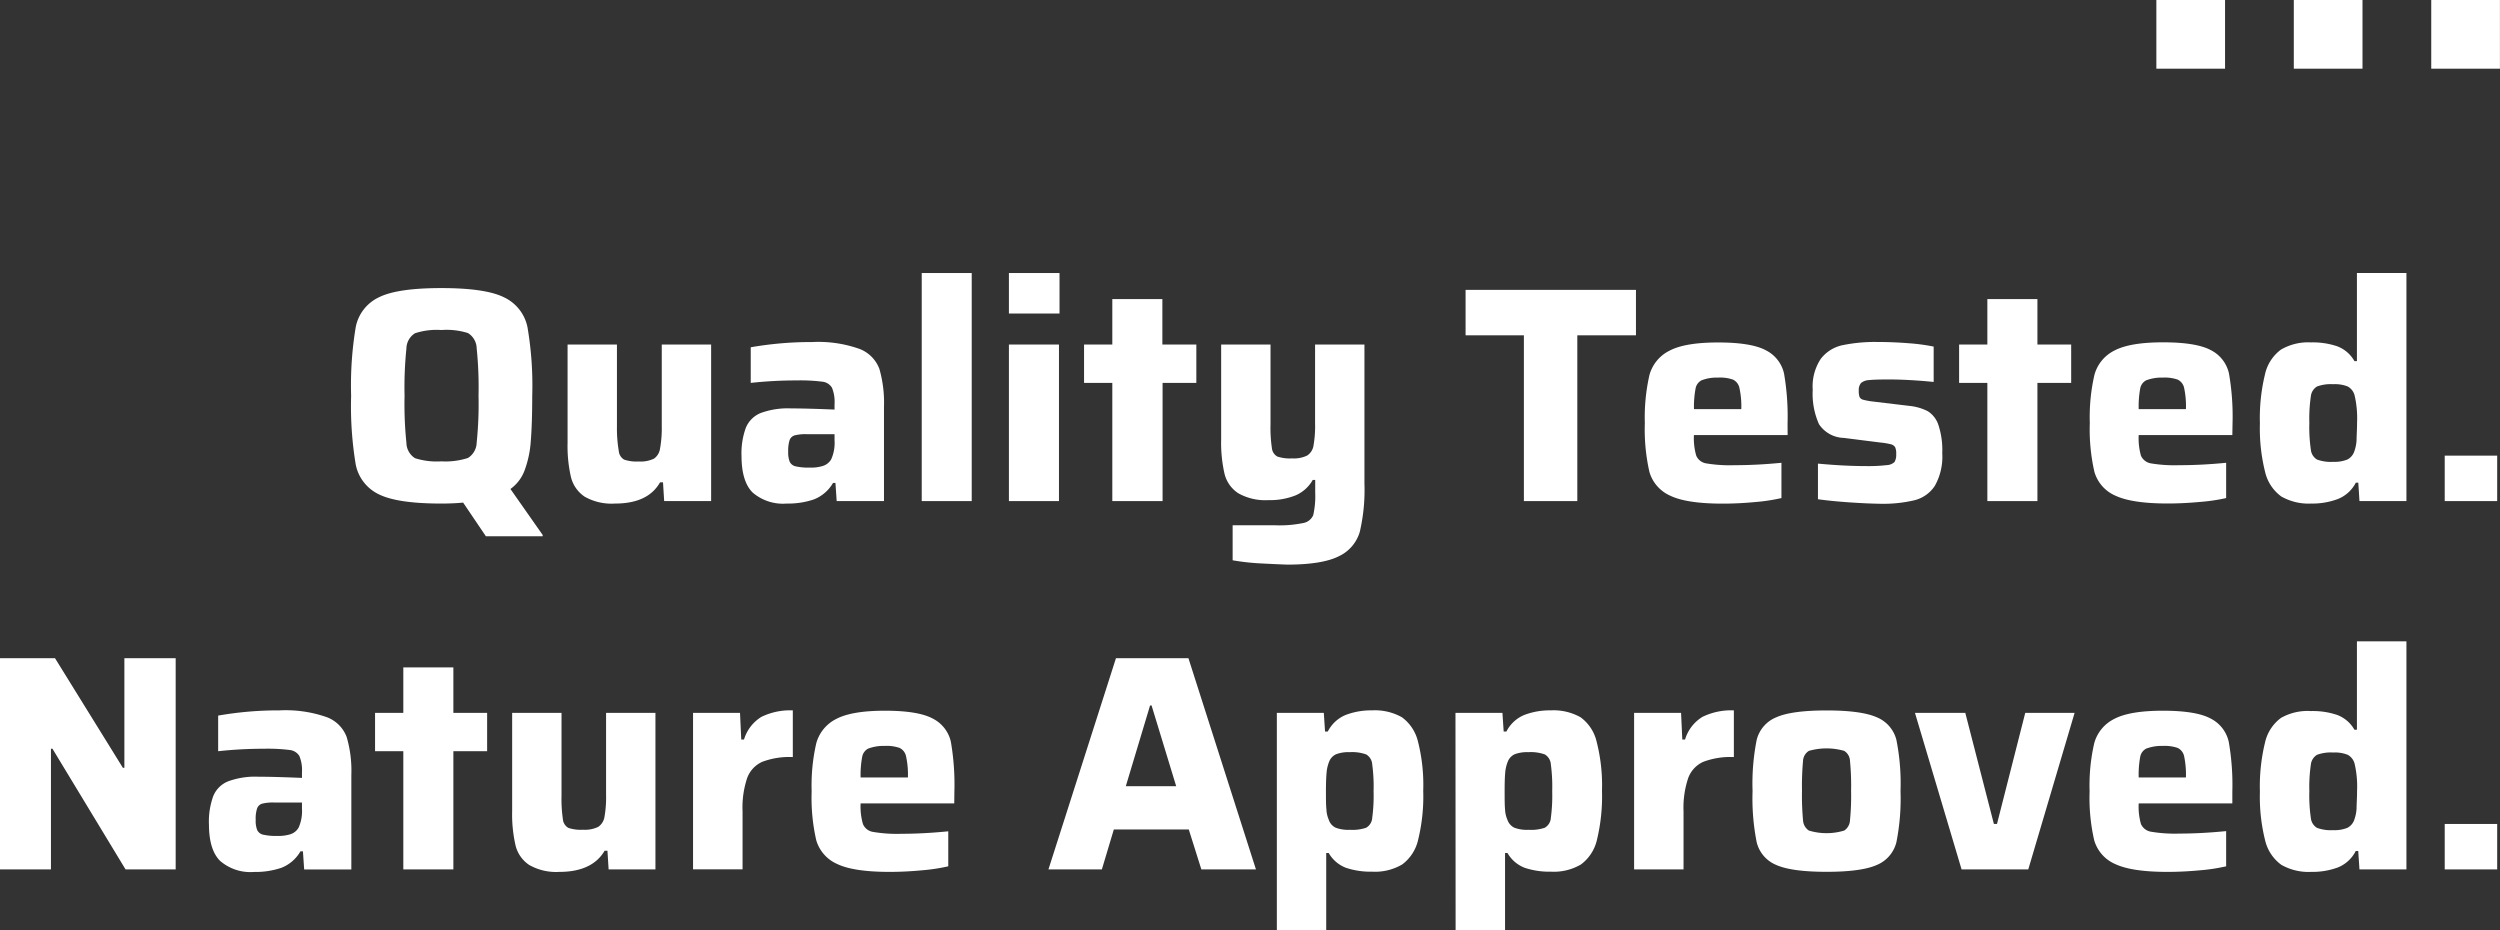 <svg xmlns="http://www.w3.org/2000/svg" viewBox="0 0 363.61 135.33"><rect x="0" y="0" width="363.61" height="135.33" fill="#333333" stroke="none"/><defs><style>.cls-1{fill:#fff;}</style></defs><title>scris alb home</title><g id="Layer_2" data-name="Layer 2"><g id="header"><path class="cls-1" d="M67.36,73.1c-.92.09-2,.14-3.17.14q-6.37,0-9.08-1.34a6.11,6.11,0,0,1-3.37-4.33,51.81,51.81,0,0,1-.67-10,51.62,51.62,0,0,1,.67-10,6.07,6.07,0,0,1,3.37-4.33c1.8-.9,4.83-1.34,9.08-1.34s7.3.44,9.11,1.34a6.15,6.15,0,0,1,3.42,4.35,50.53,50.53,0,0,1,.69,10c0,2.8-.08,5-.22,6.68a15,15,0,0,1-.9,4.17,5.81,5.81,0,0,1-2.05,2.68l4.69,6.69V78H70.67Zm.7-6.49a2.71,2.71,0,0,0,1.27-2.24,55.23,55.23,0,0,0,.27-6.85,55.23,55.23,0,0,0-.27-6.85,2.67,2.67,0,0,0-1.27-2.23A10.37,10.37,0,0,0,64.19,48a10.08,10.08,0,0,0-3.83.47,2.66,2.66,0,0,0-1.25,2.23,55.23,55.23,0,0,0-.27,6.85,55.23,55.23,0,0,0,.27,6.85,2.7,2.7,0,0,0,1.25,2.24,10.36,10.36,0,0,0,3.83.46A10.65,10.65,0,0,0,68.06,66.61Z"/><path class="cls-1" d="M96.43,70.15H96c-1.16,2.06-3.34,3.09-6.56,3.09a7.93,7.93,0,0,1-4.4-1,4.81,4.81,0,0,1-2-2.86,20.24,20.24,0,0,1-.49-5V50.11h7.18v12A19.23,19.23,0,0,0,90,65.6a1.59,1.59,0,0,0,.78,1.25,5.7,5.7,0,0,0,2.14.27,4.42,4.42,0,0,0,2.21-.42A2.16,2.16,0,0,0,96,65.24,16.65,16.65,0,0,0,96.25,62V50.11h7.18V72.88H96.6Z"/><path class="cls-1" d="M109.46,71.63q-1.6-1.6-1.61-5.27a10.85,10.85,0,0,1,.63-4.15,3.94,3.94,0,0,1,2.16-2.14,11.52,11.52,0,0,1,4.45-.67q2.18,0,6.29.17v-.8a5.41,5.41,0,0,0-.38-2.39,1.87,1.87,0,0,0-1.43-.87,25.72,25.72,0,0,0-3.73-.18,61.32,61.32,0,0,0-6.65.36V50.51a50.79,50.79,0,0,1,8.93-.76,17.89,17.89,0,0,1,6.9,1,5,5,0,0,1,2.88,2.9,17.8,17.8,0,0,1,.67,5.53V72.88h-6.88l-.18-2.64h-.35a5.56,5.56,0,0,1-2.82,2.41,11.76,11.76,0,0,1-3.92.59A6.76,6.76,0,0,1,109.46,71.63Zm10.31-3.89a2.13,2.13,0,0,0,1.12-.93,5.8,5.8,0,0,0,.49-2.77v-.89h-4.06a6.39,6.39,0,0,0-1.74.17,1.12,1.12,0,0,0-.74.7,5.09,5.09,0,0,0-.2,1.67,3.65,3.65,0,0,0,.22,1.47,1.25,1.25,0,0,0,.87.67,8.58,8.58,0,0,0,2.08.18A5.69,5.69,0,0,0,119.77,67.74Z"/><path class="cls-1" d="M134.06,72.88V39.71h7.27V72.88Z"/><path class="cls-1" d="M146.74,45.6V39.71h7.36V45.6Zm0,27.28V50.11h7.28V72.88Z"/><path class="cls-1" d="M161.78,72.88V55.69h-4.11V50.11h4.11V43.5h7.28v6.61H174v5.58h-4.91V72.88Z"/><path class="cls-1" d="M182.92,81.92a33.65,33.65,0,0,1-3.64-.43V76.4l2.1,0,4.1,0a17,17,0,0,0,4.07-.33A1.94,1.94,0,0,0,191,74.93a12.31,12.31,0,0,0,.29-3.26V69.8h-.36a5.2,5.2,0,0,1-2.5,2.25,10,10,0,0,1-3.93.69,8,8,0,0,1-4.4-1,4.72,4.72,0,0,1-2-2.83,20.33,20.33,0,0,1-.49-5V50.11h7.18V61.72a20.25,20.25,0,0,0,.2,3.46,1.58,1.58,0,0,0,.79,1.22,5.7,5.7,0,0,0,2.14.27,4.42,4.42,0,0,0,2.21-.42,2.11,2.11,0,0,0,.91-1.43,16.39,16.39,0,0,0,.23-3.24V50.11h7.18V70.33a26.91,26.91,0,0,1-.67,7,5.67,5.67,0,0,1-3.05,3.57c-1.6.81-4.1,1.22-7.53,1.22C185.83,82.07,184.39,82,182.92,81.92Z"/><path class="cls-1" d="M221.64,72.88V48.77h-8.48V42.16h24.78v6.61h-8.53V72.88Z"/><path class="cls-1" d="M260,63.28H246.37a9.17,9.17,0,0,0,.34,3,1.9,1.9,0,0,0,1.47,1.12,20.84,20.84,0,0,0,4.09.26c2.11,0,4.39-.11,6.83-.35v5.13a26.77,26.77,0,0,1-3.82.58c-1.59.15-3.16.23-4.71.23q-5.22,0-7.61-1.14a5.44,5.44,0,0,1-3.06-3.46,28,28,0,0,1-.67-7.1,27.93,27.93,0,0,1,.67-7,5.6,5.6,0,0,1,2.93-3.55q2.25-1.19,7.07-1.19t6.94,1.14a5,5,0,0,1,2.64,3.39,36.64,36.64,0,0,1,.51,7.26Zm-12.45-8a1.67,1.67,0,0,0-.94,1.23,14.29,14.29,0,0,0-.23,3h6.88a12.43,12.43,0,0,0-.27-3.08,1.74,1.74,0,0,0-.94-1.22,5.75,5.75,0,0,0-2.18-.29A6.2,6.2,0,0,0,247.54,55.29Z"/><path class="cls-1" d="M268.9,73.06c-1.72-.12-3.21-.27-4.49-.45V67.43q3.84.36,7,.36a23.13,23.13,0,0,0,3-.14,1.74,1.74,0,0,0,1.14-.46,2.06,2.06,0,0,0,.24-1.14,2.21,2.21,0,0,0-.15-1,1,1,0,0,0-.61-.43,10.79,10.79,0,0,0-1.56-.26l-5.31-.67a4.46,4.46,0,0,1-3.6-2,10.82,10.82,0,0,1-.91-5,7.25,7.25,0,0,1,1.16-4.48,5.38,5.38,0,0,1,3.15-2,23.22,23.22,0,0,1,5.15-.47q2.19,0,4.47.18a28.23,28.23,0,0,1,3.66.49v5.14q-3.66-.36-6.56-.36-2,0-2.82.09a2,2,0,0,0-1.18.42,1.54,1.54,0,0,0-.33,1.1,2.54,2.54,0,0,0,.11.93.78.78,0,0,0,.53.41,9.86,9.86,0,0,0,1.41.26l5.27.63a7.55,7.55,0,0,1,2.72.78,3.74,3.74,0,0,1,1.54,2,11.64,11.64,0,0,1,.56,4.09,8.64,8.64,0,0,1-1.09,4.78,5,5,0,0,1-3,2.09,19.81,19.81,0,0,1-4.91.5Q271.47,73.24,268.9,73.06Z"/><path class="cls-1" d="M289.05,72.88V55.69h-4.11V50.11h4.11V43.5h7.28v6.61h4.91v5.58h-4.91V72.88Z"/><path class="cls-1" d="M324.68,63.28H311.06a9.25,9.25,0,0,0,.33,3,1.93,1.93,0,0,0,1.48,1.12,20.79,20.79,0,0,0,4.08.26c2.12,0,4.39-.11,6.83-.35v5.13A26.37,26.37,0,0,1,320,73c-1.6.15-3.17.23-4.71.23-3.49,0-6-.38-7.62-1.14a5.4,5.4,0,0,1-3.05-3.46,27.54,27.54,0,0,1-.67-7.1,27.47,27.47,0,0,1,.67-7,5.58,5.58,0,0,1,2.92-3.55q2.25-1.19,7.08-1.19t6.94,1.14a5,5,0,0,1,2.63,3.39,36.45,36.45,0,0,1,.52,7.26Zm-12.46-8a1.67,1.67,0,0,0-.94,1.23,14.46,14.46,0,0,0-.22,3h6.87a12.55,12.55,0,0,0-.26-3.08,1.74,1.74,0,0,0-.94-1.22,5.85,5.85,0,0,0-2.19-.29A6.23,6.23,0,0,0,312.22,55.29Z"/><path class="cls-1" d="M331.8,72.21a6.15,6.15,0,0,1-2.35-3.55,26,26,0,0,1-.76-7.08,27,27,0,0,1,.74-7.14,6.11,6.11,0,0,1,2.32-3.59,7.82,7.82,0,0,1,4.35-1.05,11.12,11.12,0,0,1,3.82.56,4.85,4.85,0,0,1,2.52,2.16h.36V39.71H350V72.88h-6.83L343,70.2h-.36A5,5,0,0,1,340,72.59a10.61,10.61,0,0,1-3.88.65A8,8,0,0,1,331.8,72.21Zm9.62-5.38a2.06,2.06,0,0,0,1-1.18,5.75,5.75,0,0,0,.33-1.66c0-.62.07-1.45.07-2.5a14.68,14.68,0,0,0-.36-4,2.07,2.07,0,0,0-1-1.28,5,5,0,0,0-2.1-.33,5.85,5.85,0,0,0-2.36.33,1.9,1.9,0,0,0-.9,1.43,22.38,22.38,0,0,0-.22,3.86,22.76,22.76,0,0,0,.22,3.91,1.89,1.89,0,0,0,.9,1.43,5.85,5.85,0,0,0,2.36.33A4.91,4.91,0,0,0,341.42,66.83Z"/><path class="cls-1" d="M355.57,72.88V66.27h7.63v6.61Z"/><path class="cls-1" d="M18.26,126.45,7.63,108.9H7.41v17.55H0V95.73H8l9.87,15.94h.22V95.73h7.46v30.72Z"/><path class="cls-1" d="M32,125.2q-1.6-1.61-1.61-5.27a10.85,10.85,0,0,1,.63-4.15,3.91,3.91,0,0,1,2.16-2.14,11.5,11.5,0,0,1,4.44-.67q2.19,0,6.3.17v-.8a5.41,5.41,0,0,0-.38-2.39,1.88,1.88,0,0,0-1.43-.87,25.72,25.72,0,0,0-3.73-.18,61.32,61.32,0,0,0-6.65.36v-5.18a50.7,50.7,0,0,1,8.93-.76,18,18,0,0,1,6.9,1,4.93,4.93,0,0,1,2.87,2.9,17.5,17.5,0,0,1,.67,5.53v13.71H44.24l-.18-2.64H43.7a5.5,5.5,0,0,1-2.81,2.41,11.78,11.78,0,0,1-3.93.59A6.75,6.75,0,0,1,32,125.2Zm10.31-3.89a2.13,2.13,0,0,0,1.12-.93,5.92,5.92,0,0,0,.49-2.77v-.89H39.86a6.5,6.5,0,0,0-1.74.17,1.13,1.13,0,0,0-.73.7,4.83,4.83,0,0,0-.2,1.67,3.65,3.65,0,0,0,.22,1.47,1.25,1.25,0,0,0,.87.67,8.52,8.52,0,0,0,2.08.18A5.73,5.73,0,0,0,42.32,121.31Z"/><path class="cls-1" d="M58.66,126.45V109.26H54.55v-5.58h4.11V97.07h7.28v6.61h4.91v5.58H65.94v17.19Z"/><path class="cls-1" d="M88.35,123.73h-.41c-1.16,2-3.34,3.08-6.56,3.08a7.93,7.93,0,0,1-4.4-1,4.77,4.77,0,0,1-2-2.86,20.19,20.19,0,0,1-.49-5V103.68h7.18v12a20.53,20.53,0,0,0,.2,3.48,1.62,1.62,0,0,0,.79,1.25,5.7,5.7,0,0,0,2.14.27,4.42,4.42,0,0,0,2.21-.42,2.16,2.16,0,0,0,.91-1.46,16.65,16.65,0,0,0,.23-3.25V103.68h7.18v22.77H88.52Z"/><path class="cls-1" d="M100.8,103.68h6.83l.18,3.88h.4a5.85,5.85,0,0,1,2.54-3.3,9.52,9.52,0,0,1,4.56-.94v6.79a11.19,11.19,0,0,0-4.44.69,4.14,4.14,0,0,0-2.21,2.39A13.55,13.55,0,0,0,108,118v8.44H100.8Z"/><path class="cls-1" d="M138.79,116.85H125.17a9.17,9.17,0,0,0,.34,3A1.9,1.9,0,0,0,127,121a20.62,20.62,0,0,0,4.09.27q3.17,0,6.83-.36V126a26.77,26.77,0,0,1-3.82.58c-1.59.15-3.16.23-4.71.23q-5.22,0-7.61-1.14a5.44,5.44,0,0,1-3.06-3.46,27.54,27.54,0,0,1-.67-7.1,27.47,27.47,0,0,1,.67-7,5.61,5.61,0,0,1,2.92-3.55q2.26-1.19,7.08-1.19t6.94,1.14a5,5,0,0,1,2.64,3.39,36.64,36.64,0,0,1,.51,7.26Zm-12.46-8a1.68,1.68,0,0,0-.93,1.23,14.29,14.29,0,0,0-.23,3h6.88a12.43,12.43,0,0,0-.27-3.08,1.74,1.74,0,0,0-.94-1.22,5.75,5.75,0,0,0-2.18-.29A6.26,6.26,0,0,0,126.33,108.86Z"/><path class="cls-1" d="M174.73,126.45l-1.83-5.81H162l-1.74,5.81h-7.77l9.82-30.72h10.54l9.82,30.72Zm-7.24-23.84h-.22l-3.53,11.74h7.33Z"/><path class="cls-1" d="M185.71,103.68h6.83l.18,2.72h.4a5.08,5.08,0,0,1,2.59-2.41,10.29,10.29,0,0,1,3.84-.67,8,8,0,0,1,4.35,1,6.14,6.14,0,0,1,2.34,3.55A25.56,25.56,0,0,1,207,115a26.57,26.57,0,0,1-.74,7.14,6.14,6.14,0,0,1-2.32,3.59,7.77,7.77,0,0,1-4.35,1.05,11.37,11.37,0,0,1-3.82-.56,4.93,4.93,0,0,1-2.52-2.16h-.36v11.29h-7.18Zm13,16.7a1.76,1.76,0,0,0,.87-1.41,24.54,24.54,0,0,0,.2-3.91,24.48,24.48,0,0,0-.2-3.9,1.81,1.81,0,0,0-.87-1.43,6,6,0,0,0-2.41-.33,5,5,0,0,0-2,.31,2,2,0,0,0-1,1.11,5.41,5.41,0,0,0-.36,1.61c-.06.66-.09,1.53-.09,2.63s0,2,.07,2.66a4.16,4.16,0,0,0,.34,1.5,1.92,1.92,0,0,0,1,1.16,5.05,5.05,0,0,0,2.05.31A6.32,6.32,0,0,0,198.74,120.38Z"/><path class="cls-1" d="M211.69,103.68h6.83l.18,2.72h.4a5.08,5.08,0,0,1,2.59-2.41,10.29,10.29,0,0,1,3.84-.67,8,8,0,0,1,4.35,1,6.1,6.1,0,0,1,2.34,3.55A25.56,25.56,0,0,1,233,115a27.05,27.05,0,0,1-.73,7.14,6.19,6.19,0,0,1-2.33,3.59,7.77,7.77,0,0,1-4.35,1.05,11.37,11.37,0,0,1-3.82-.56,4.93,4.93,0,0,1-2.52-2.16h-.35v11.29h-7.19Zm13,16.7a1.76,1.76,0,0,0,.87-1.41,24.54,24.54,0,0,0,.2-3.91,24.48,24.48,0,0,0-.2-3.9,1.81,1.81,0,0,0-.87-1.43,6,6,0,0,0-2.41-.33,5,5,0,0,0-2,.31,2,2,0,0,0-1,1.11,5.41,5.41,0,0,0-.36,1.61c-.06.66-.08,1.53-.08,2.63s0,2,.06,2.66a4.16,4.16,0,0,0,.34,1.5,2,2,0,0,0,1,1.16,5.08,5.08,0,0,0,2.05.31A6.32,6.32,0,0,0,224.72,120.38Z"/><path class="cls-1" d="M237.67,103.68h6.83l.18,3.88h.4a5.8,5.8,0,0,1,2.54-3.3,9.5,9.5,0,0,1,4.56-.94v6.79a11.19,11.19,0,0,0-4.44.69,4.14,4.14,0,0,0-2.21,2.39,13.55,13.55,0,0,0-.67,4.82v8.44h-7.19Z"/><path class="cls-1" d="M258.34,125.8a4.81,4.81,0,0,1-2.84-3.3,32.67,32.67,0,0,1-.6-7.44,32.53,32.53,0,0,1,.6-7.45,4.8,4.8,0,0,1,2.84-3.28q2.24-1,7.32-1t7.32,1a4.83,4.83,0,0,1,2.84,3.28,32.53,32.53,0,0,1,.6,7.45,32.67,32.67,0,0,1-.6,7.44,4.84,4.84,0,0,1-2.84,3.3q-2.24,1-7.32,1T258.34,125.8Zm9.89-5a1.88,1.88,0,0,0,.84-1.5,35.91,35.91,0,0,0,.16-4.29,36.61,36.61,0,0,0-.16-4.33,1.79,1.79,0,0,0-.84-1.47,9.35,9.35,0,0,0-5.14,0,1.82,1.82,0,0,0-.85,1.47,39.86,39.86,0,0,0-.15,4.33,39.09,39.09,0,0,0,.15,4.29,1.91,1.91,0,0,0,.85,1.5,8.88,8.88,0,0,0,5.14,0Z"/><path class="cls-1" d="M285.3,126.45l-6.78-22.77h7.32L290,119.84h.45l4.11-16.16h7.18L295,126.45Z"/><path class="cls-1" d="M324.68,116.85H311.06a9.25,9.25,0,0,0,.33,3,1.93,1.93,0,0,0,1.48,1.12,20.57,20.57,0,0,0,4.08.27q3.17,0,6.83-.36V126a26.37,26.37,0,0,1-3.81.58c-1.6.15-3.17.23-4.71.23-3.49,0-6-.38-7.62-1.14a5.4,5.4,0,0,1-3.05-3.46,27.54,27.54,0,0,1-.67-7.1,27.47,27.47,0,0,1,.67-7,5.58,5.58,0,0,1,2.92-3.55q2.25-1.19,7.08-1.19t6.94,1.14a5,5,0,0,1,2.63,3.39,36.45,36.45,0,0,1,.52,7.26Zm-12.46-8a1.67,1.67,0,0,0-.94,1.23,14.46,14.46,0,0,0-.22,3h6.87a13.08,13.08,0,0,0-.26-3.08,1.74,1.74,0,0,0-.94-1.22,5.85,5.85,0,0,0-2.19-.29A6.23,6.23,0,0,0,312.22,108.86Z"/><path class="cls-1" d="M331.8,125.78a6.15,6.15,0,0,1-2.35-3.55,26,26,0,0,1-.76-7.08,27,27,0,0,1,.74-7.14,6.11,6.11,0,0,1,2.32-3.59,7.82,7.82,0,0,1,4.35-1,11.12,11.12,0,0,1,3.82.56,4.85,4.85,0,0,1,2.52,2.16h.36V93.28H350v33.17h-6.83l-.18-2.68h-.36a5,5,0,0,1-2.59,2.39,10.61,10.61,0,0,1-3.88.65A8,8,0,0,1,331.8,125.78Zm9.62-5.38a2.06,2.06,0,0,0,1-1.18,5.75,5.75,0,0,0,.33-1.66c0-.62.07-1.45.07-2.5a14.68,14.68,0,0,0-.36-4,2.07,2.07,0,0,0-1-1.28,5,5,0,0,0-2.1-.33,5.85,5.85,0,0,0-2.36.33,1.9,1.9,0,0,0-.9,1.43,22.38,22.38,0,0,0-.22,3.86,22.76,22.76,0,0,0,.22,3.91,1.89,1.89,0,0,0,.9,1.43,5.85,5.85,0,0,0,2.36.33A4.91,4.91,0,0,0,341.42,120.4Z"/><path class="cls-1" d="M355.57,126.45v-6.61h7.63v6.61Z"/><rect class="cls-1" x="313.63" width="9.99" height="9.99"/><rect class="cls-1" x="333.62" width="9.99" height="9.99"/><rect class="cls-1" x="353.61" width="9.99" height="9.99"/></g></g></svg>